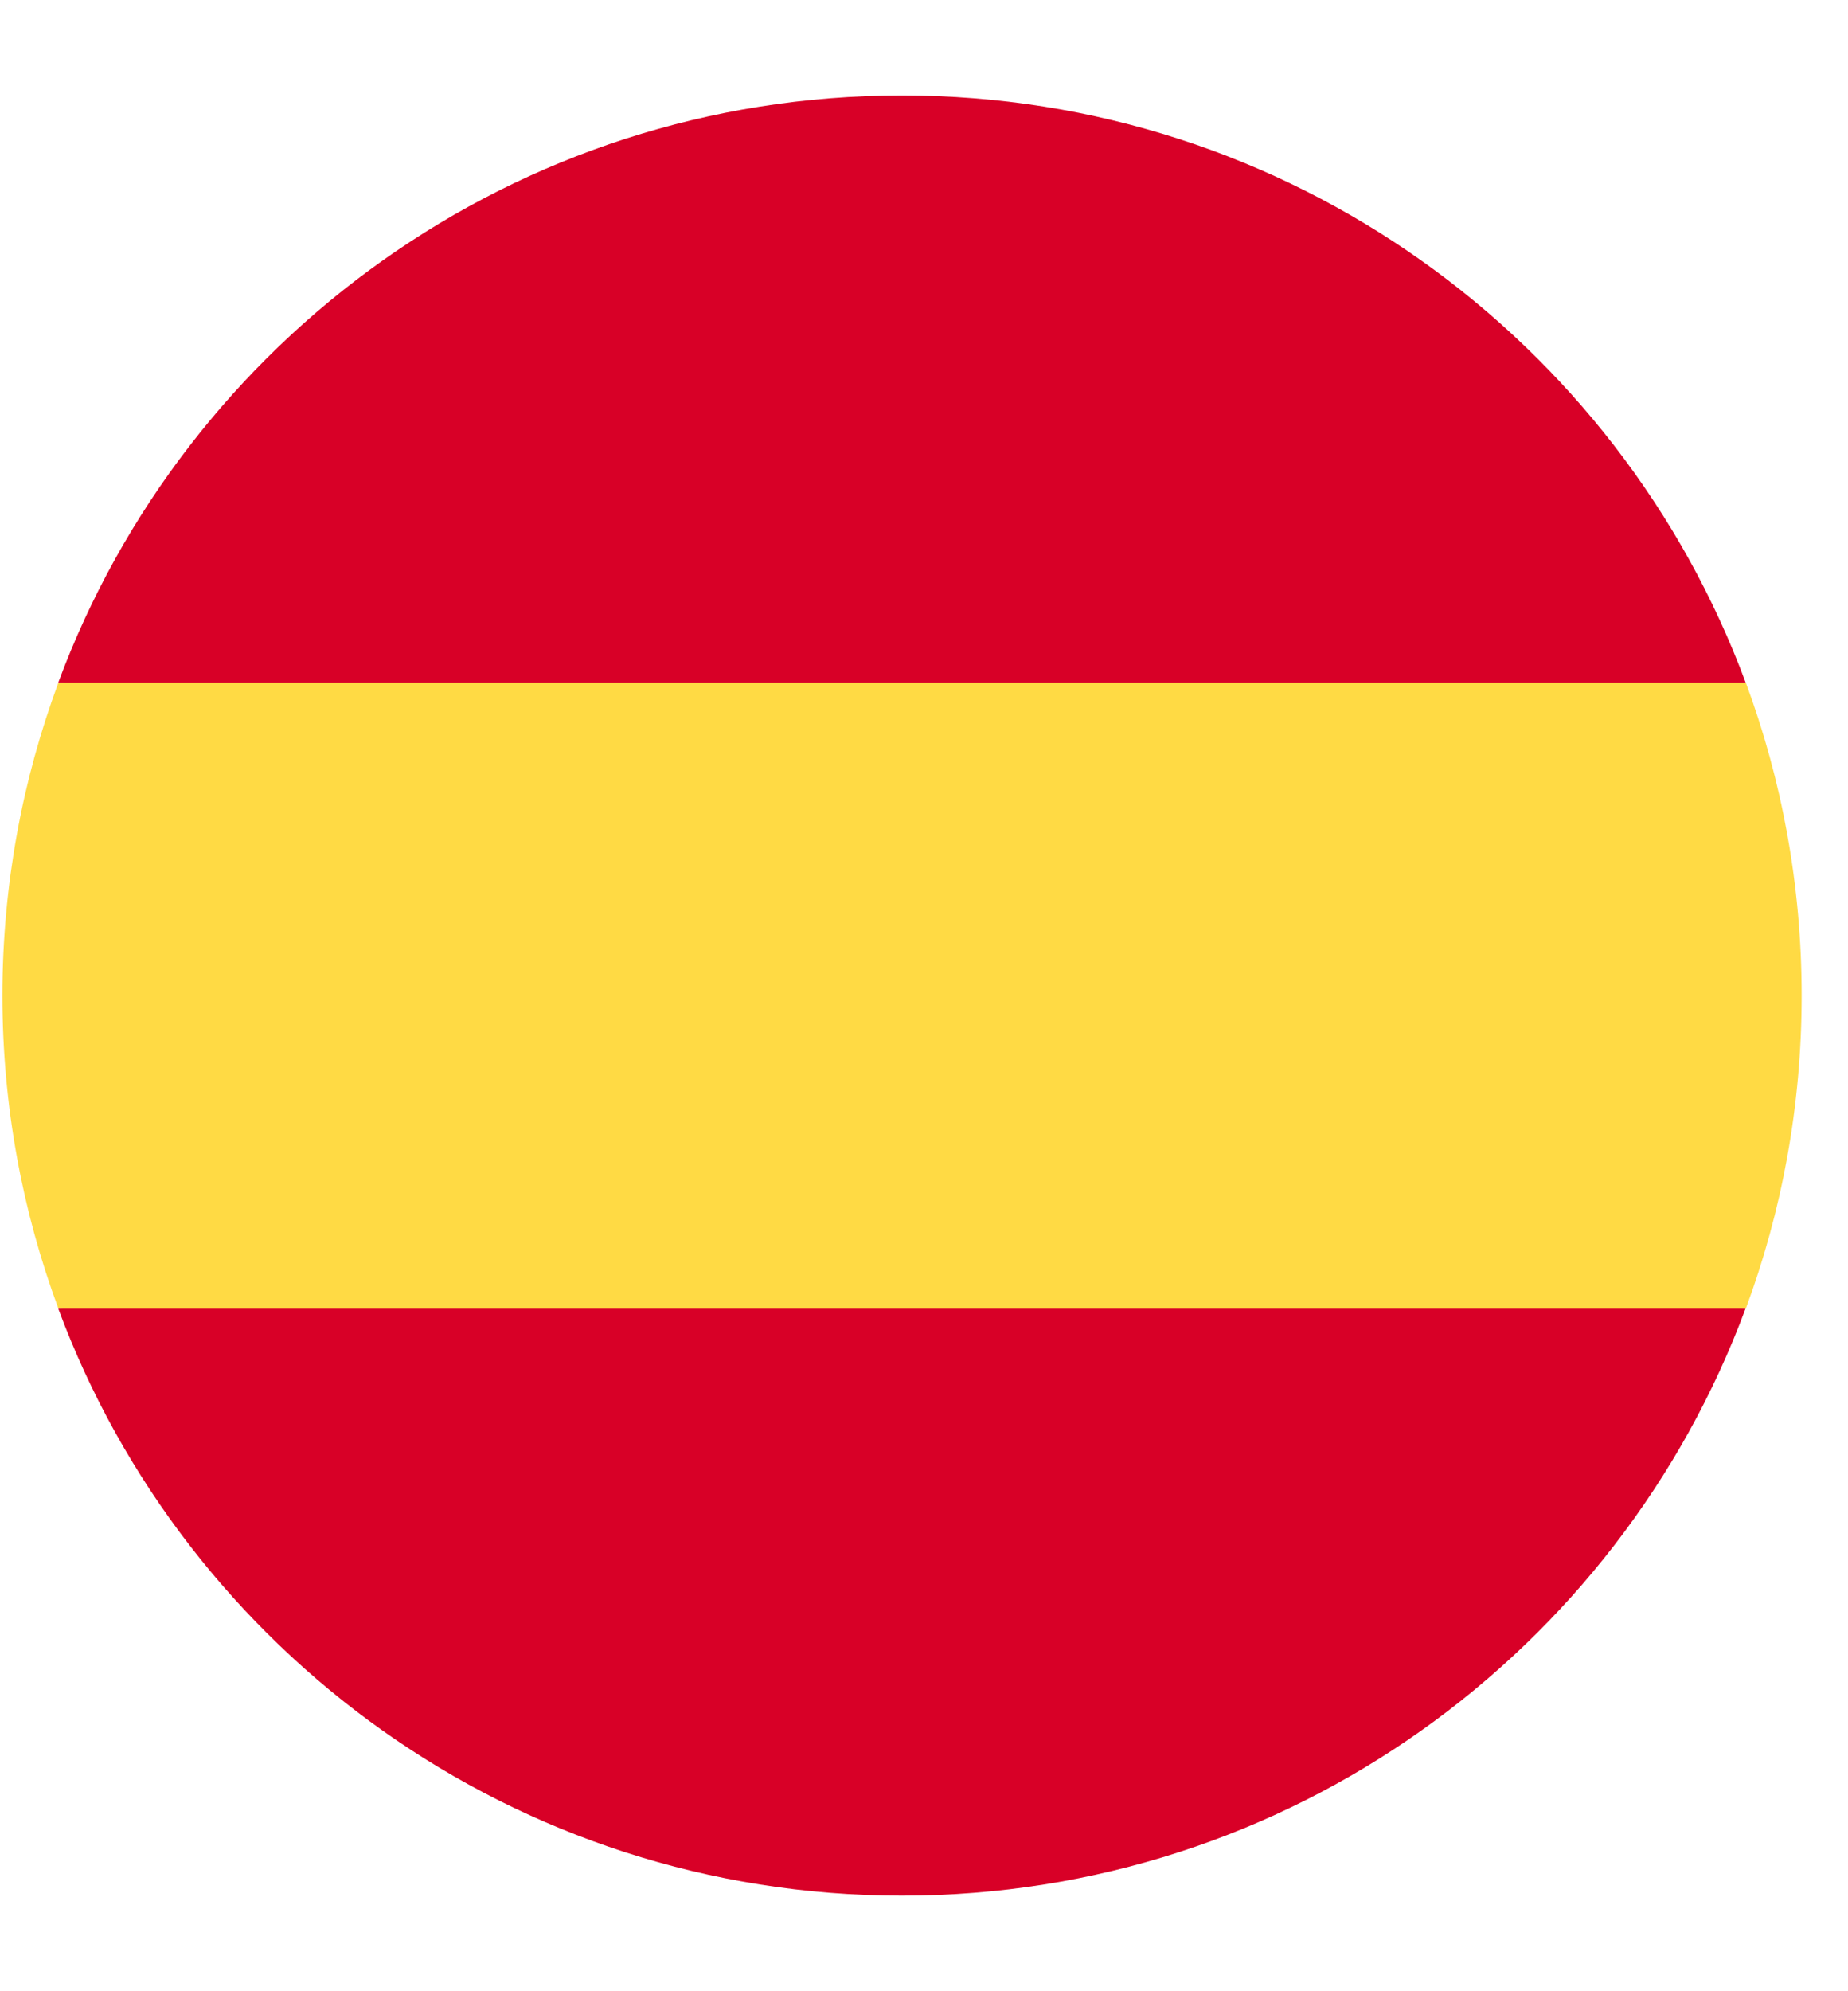 <svg width="13" height="14" viewBox="0 0 13 14" fill="none" xmlns="http://www.w3.org/2000/svg">
<g clip-path="url(#clip0_3796_3866)">
<path d="M0.017 7C0.017 7.774 0.157 8.516 0.411 9.201L6.346 9.751L12.281 9.201C12.535 8.516 12.674 7.774 12.674 7C12.674 6.226 12.535 5.484 12.281 4.799L6.346 4.249L0.411 4.799C0.157 5.484 0.017 6.226 0.017 7H0.017Z" fill="#FFDA44"/>
<path d="M12.28 4.799C11.386 2.389 9.066 0.671 6.345 0.671C3.624 0.671 1.304 2.389 0.41 4.799H12.28Z" fill="#D80027"/>
<path d="M0.41 9.201C1.304 11.611 3.624 13.328 6.345 13.328C9.066 13.328 11.385 11.611 12.279 9.201H0.41Z" fill="#D80027"/>
</g>
<defs>
<clipPath id="clip0_3796_3866">
<rect width="12.657" height="12.657" fill="white" transform="translate(0.017 0.671)"/>
</clipPath>
</defs>
</svg>
